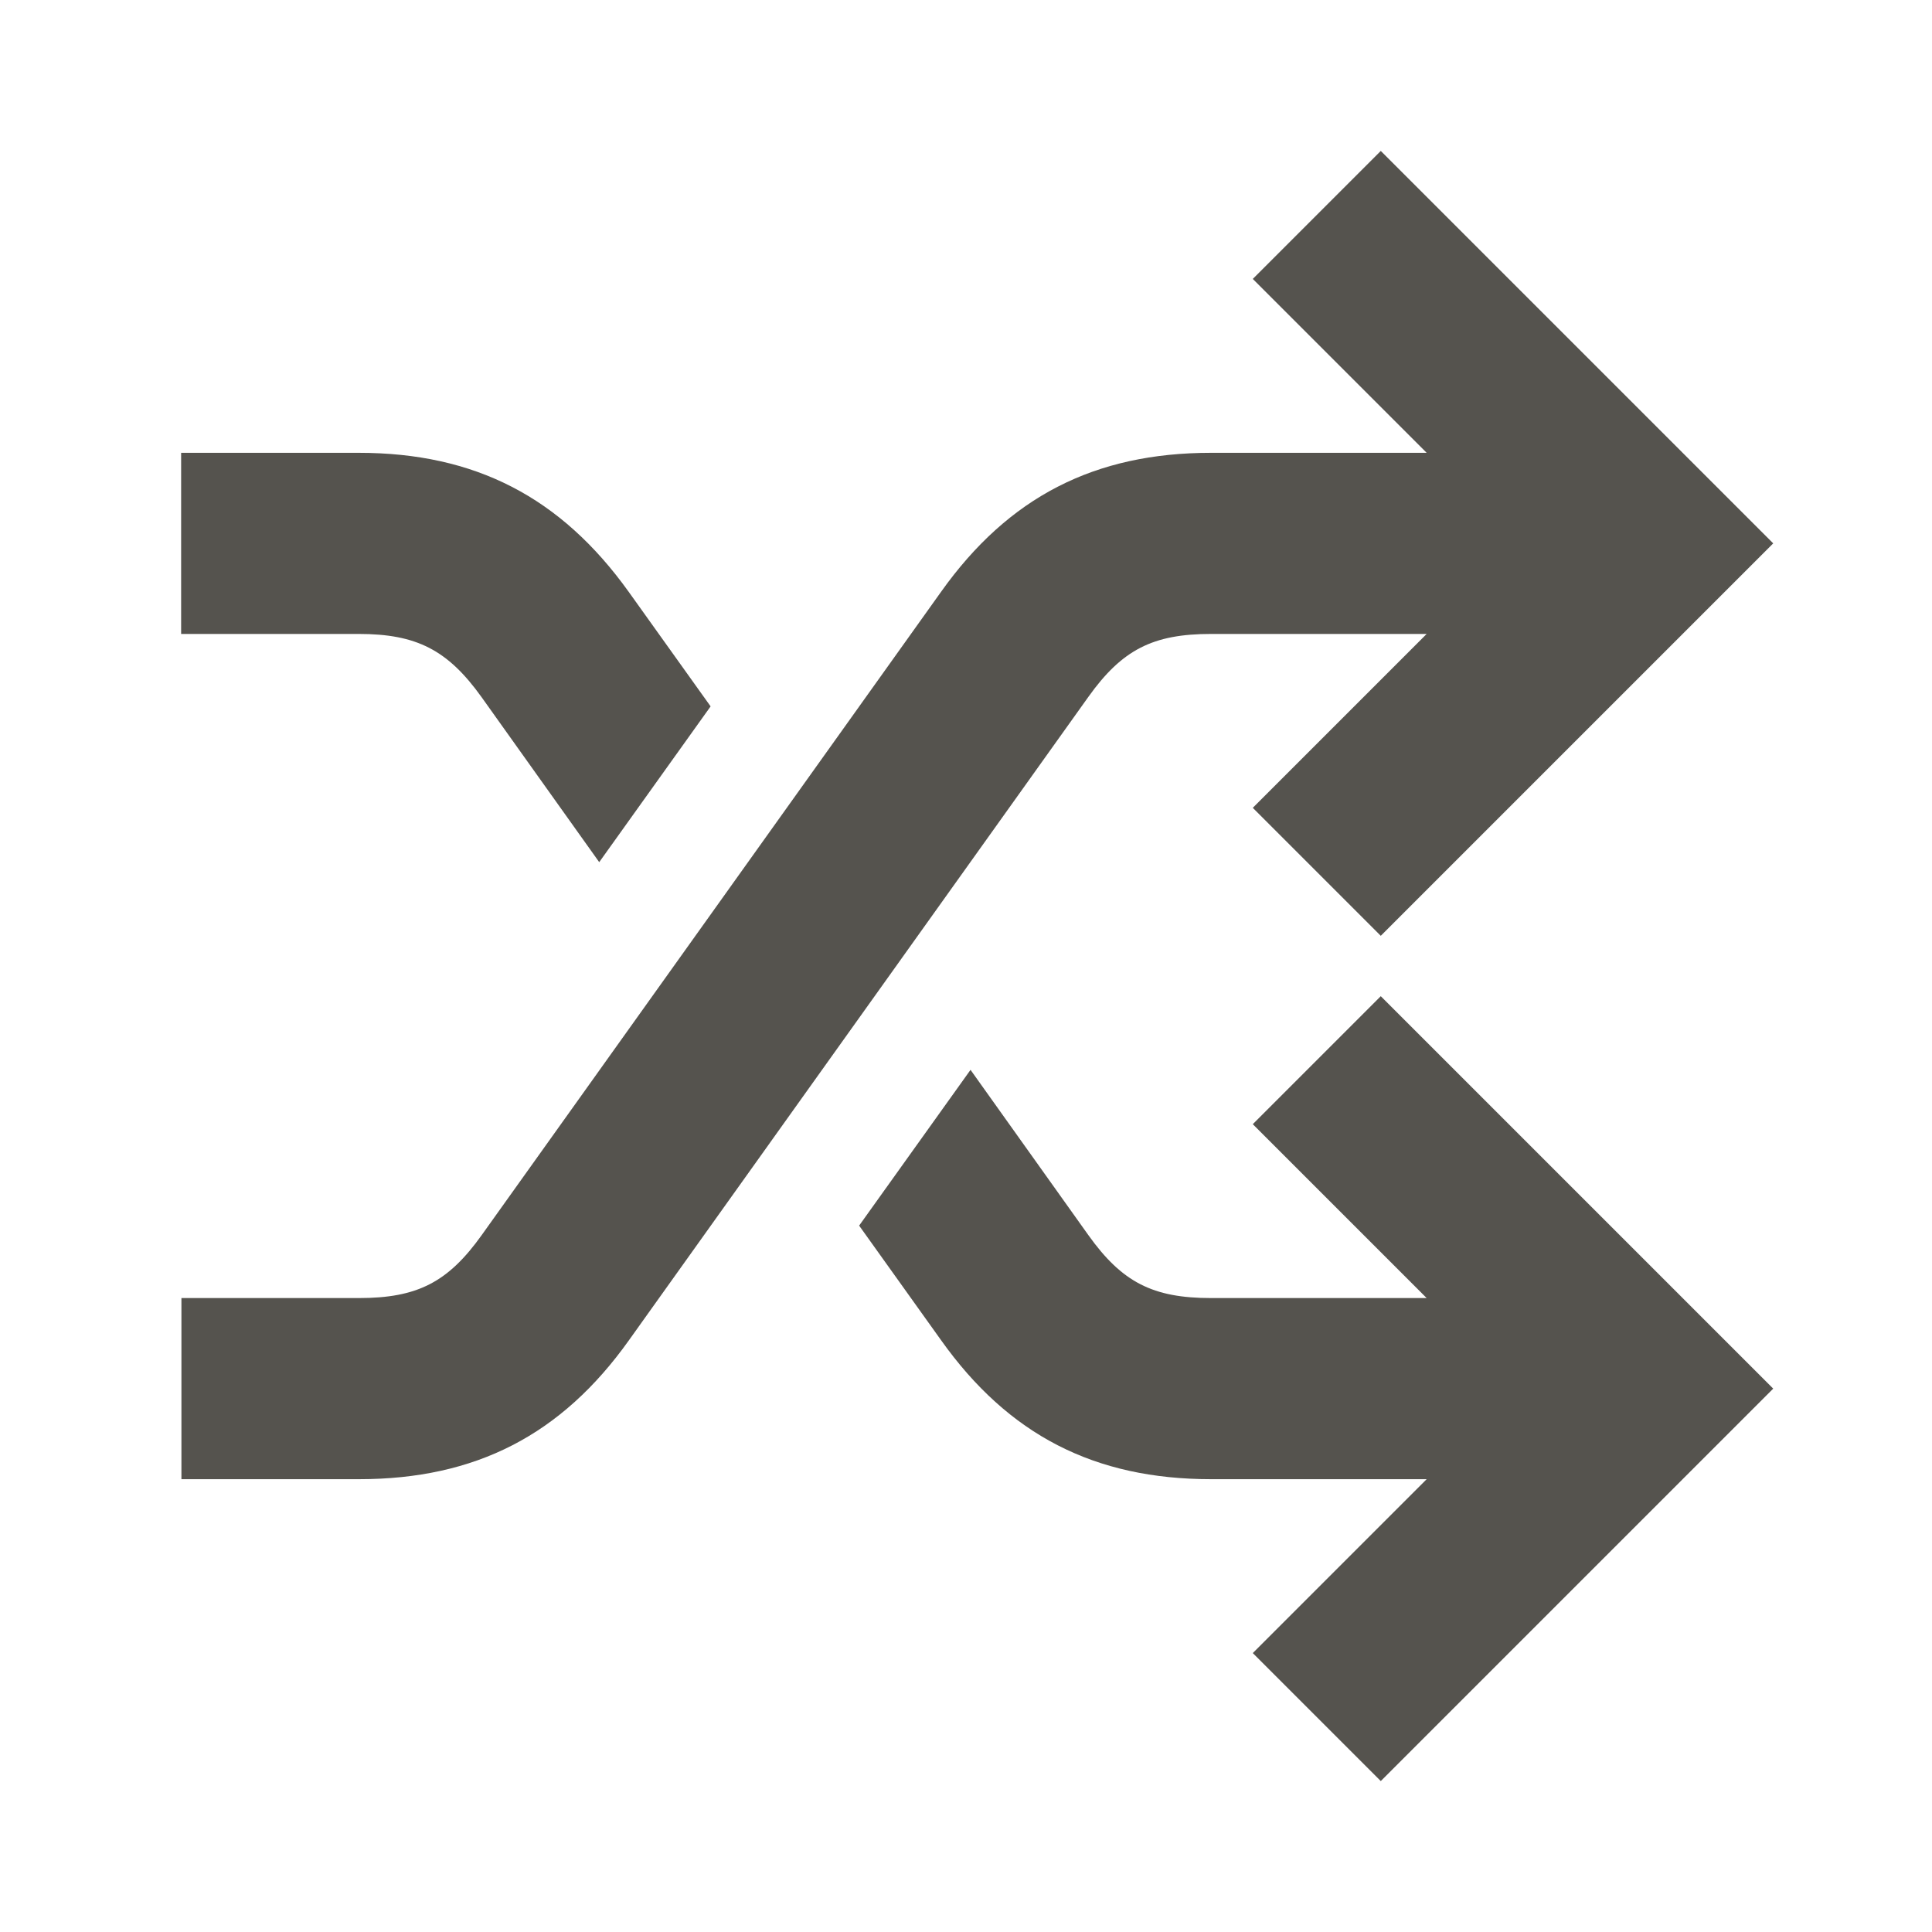 <svg xmlns="http://www.w3.org/2000/svg"  viewBox="0 0 64 64"><defs fill="#55534E" /><path  d="m45.74,33l13,13-13,13-4.24-4.24,5.76-5.76h-7.14c-3.86,0-6.71-1.46-8.95-4.61l-2.71-3.79,3.69-5.16,3.9,5.47c1.12,1.57,2.14,2.09,4.07,2.09h7.14l-5.76-5.76,4.24-4.24Zm-5.62-12h7.14l-5.76,5.76,4.24,4.24,13-13-13-13-4.24,4.24,5.76,5.76h-7.14c-3.86,0-6.71,1.46-8.95,4.61l-15.21,21.3c-1.12,1.57-2.14,2.09-4.07,2.09h-5.88v6h5.88c3.86,0,6.71-1.46,8.95-4.61l15.21-21.3c1.12-1.57,2.14-2.09,4.07-2.09Zm-24.17,2.09l3.9,5.47,3.69-5.16-2.71-3.79c-2.25-3.14-5.09-4.61-8.95-4.61h-5.88v6h5.88c1.92,0,2.95.53,4.07,2.09Z" fill="#55534E" /></svg>